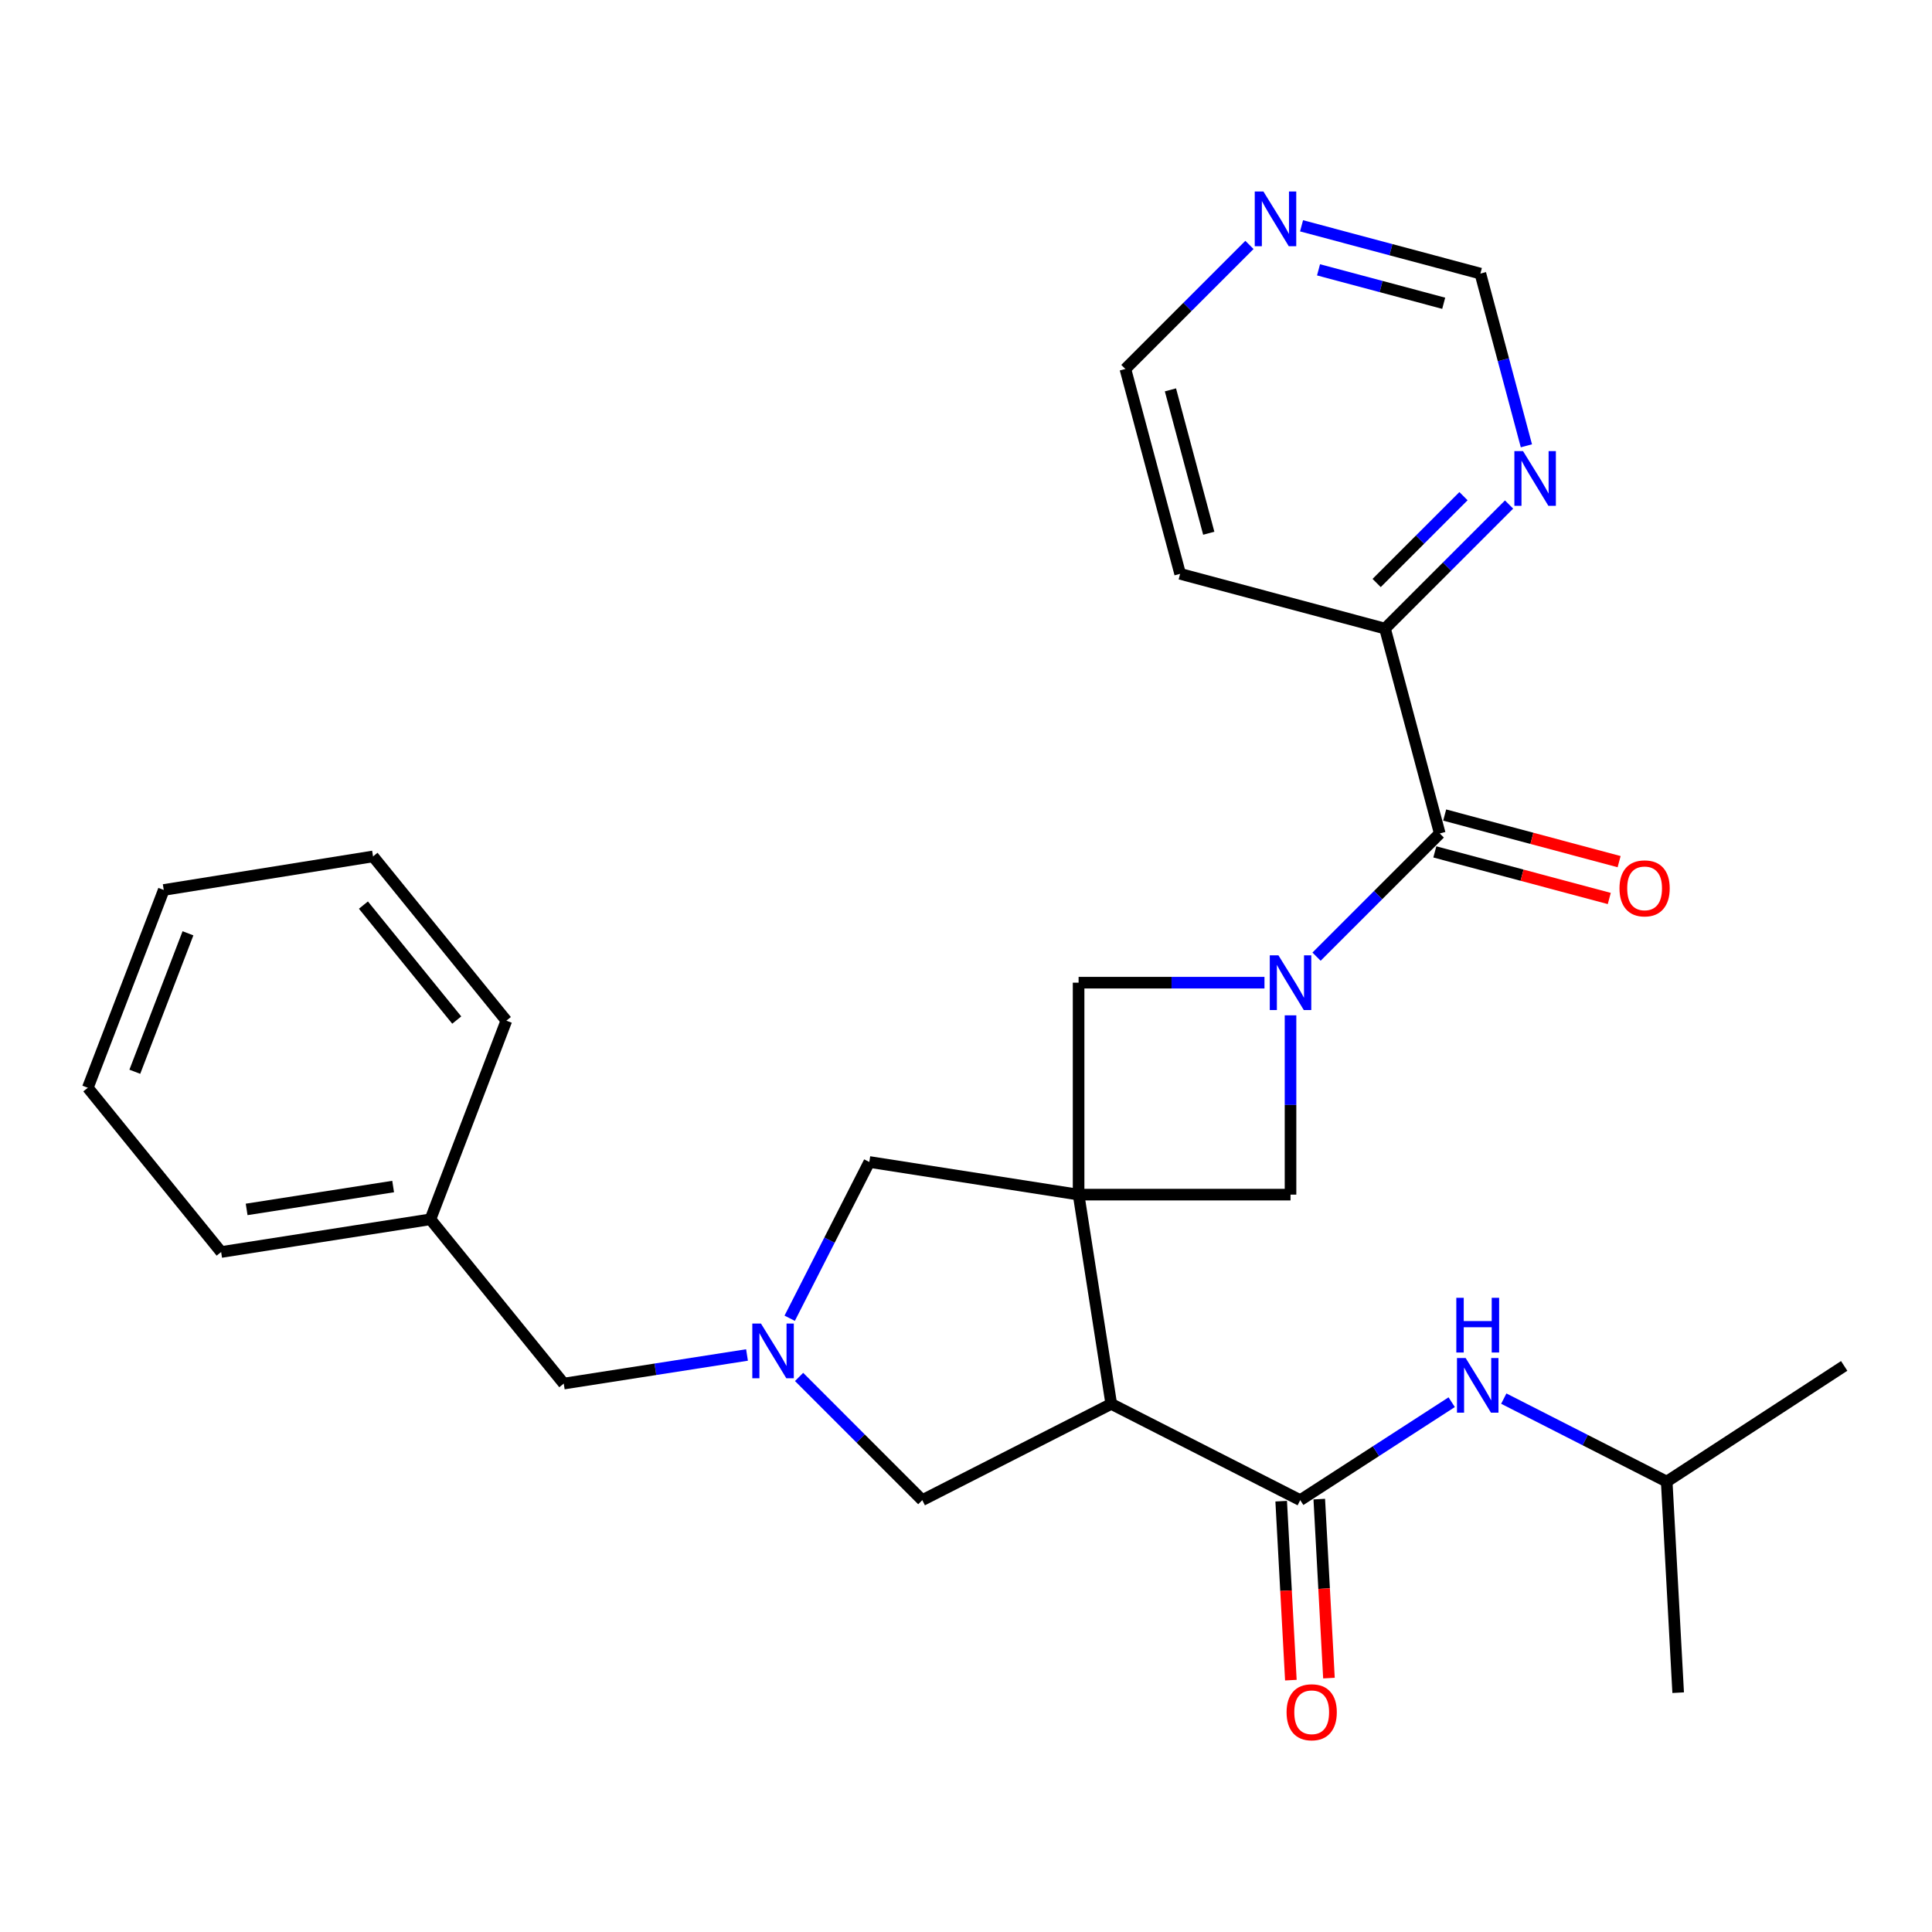 <?xml version='1.0' encoding='iso-8859-1'?>
<svg version='1.1' baseProfile='full'
              xmlns='http://www.w3.org/2000/svg'
                      xmlns:rdkit='http://www.rdkit.org/xml'
                      xmlns:xlink='http://www.w3.org/1999/xlink'
                  xml:space='preserve'
width='1000px' height='1000px' viewBox='0 0 1000 1000'>
<!-- END OF HEADER -->
<rect style='opacity:1.0;fill:#FFFFFF;stroke:none' width='1000' height='1000' x='0' y='0'> </rect>
<path class='bond-1' d='M 558.28,618.337 L 575.18,726.66' style='fill:none;fill-rule:evenodd;stroke:#000000;stroke-width:6px;stroke-linecap:butt;stroke-linejoin:miter;stroke-opacity:1' />
<path class='bond-5' d='M 558.28,618.337 L 667.973,618.337' style='fill:none;fill-rule:evenodd;stroke:#000000;stroke-width:6px;stroke-linecap:butt;stroke-linejoin:miter;stroke-opacity:1' />
<path class='bond-6' d='M 558.28,618.337 L 558.28,508.633' style='fill:none;fill-rule:evenodd;stroke:#000000;stroke-width:6px;stroke-linecap:butt;stroke-linejoin:miter;stroke-opacity:1' />
<path class='bond-7' d='M 558.28,618.337 L 449.957,601.437' style='fill:none;fill-rule:evenodd;stroke:#000000;stroke-width:6px;stroke-linecap:butt;stroke-linejoin:miter;stroke-opacity:1' />
<path class='bond-0' d='M 654.491,508.633 L 606.385,508.633' style='fill:none;fill-rule:evenodd;stroke:#0000FF;stroke-width:6px;stroke-linecap:butt;stroke-linejoin:miter;stroke-opacity:1' />
<path class='bond-0' d='M 606.385,508.633 L 558.28,508.633' style='fill:none;fill-rule:evenodd;stroke:#000000;stroke-width:6px;stroke-linecap:butt;stroke-linejoin:miter;stroke-opacity:1' />
<path class='bond-3' d='M 681.444,495.164 L 713.329,463.283' style='fill:none;fill-rule:evenodd;stroke:#0000FF;stroke-width:6px;stroke-linecap:butt;stroke-linejoin:miter;stroke-opacity:1' />
<path class='bond-3' d='M 713.329,463.283 L 745.215,431.402' style='fill:none;fill-rule:evenodd;stroke:#000000;stroke-width:6px;stroke-linecap:butt;stroke-linejoin:miter;stroke-opacity:1' />
<path class='bond-28' d='M 667.973,525.535 L 667.973,571.936' style='fill:none;fill-rule:evenodd;stroke:#0000FF;stroke-width:6px;stroke-linecap:butt;stroke-linejoin:miter;stroke-opacity:1' />
<path class='bond-28' d='M 667.973,571.936 L 667.973,618.337' style='fill:none;fill-rule:evenodd;stroke:#000000;stroke-width:6px;stroke-linecap:butt;stroke-linejoin:miter;stroke-opacity:1' />
<path class='bond-2' d='M 575.18,726.66 L 672.996,776.473' style='fill:none;fill-rule:evenodd;stroke:#000000;stroke-width:6px;stroke-linecap:butt;stroke-linejoin:miter;stroke-opacity:1' />
<path class='bond-8' d='M 575.18,726.66 L 477.375,776.473' style='fill:none;fill-rule:evenodd;stroke:#000000;stroke-width:6px;stroke-linecap:butt;stroke-linejoin:miter;stroke-opacity:1' />
<path class='bond-9' d='M 672.996,776.473 L 712.195,751.121' style='fill:none;fill-rule:evenodd;stroke:#000000;stroke-width:6px;stroke-linecap:butt;stroke-linejoin:miter;stroke-opacity:1' />
<path class='bond-9' d='M 712.195,751.121 L 751.393,725.768' style='fill:none;fill-rule:evenodd;stroke:#0000FF;stroke-width:6px;stroke-linecap:butt;stroke-linejoin:miter;stroke-opacity:1' />
<path class='bond-12' d='M 663.14,777.006 L 665.645,823.325' style='fill:none;fill-rule:evenodd;stroke:#000000;stroke-width:6px;stroke-linecap:butt;stroke-linejoin:miter;stroke-opacity:1' />
<path class='bond-12' d='M 665.645,823.325 L 668.15,869.644' style='fill:none;fill-rule:evenodd;stroke:#FF0000;stroke-width:6px;stroke-linecap:butt;stroke-linejoin:miter;stroke-opacity:1' />
<path class='bond-12' d='M 682.852,775.94 L 685.357,822.259' style='fill:none;fill-rule:evenodd;stroke:#000000;stroke-width:6px;stroke-linecap:butt;stroke-linejoin:miter;stroke-opacity:1' />
<path class='bond-12' d='M 685.357,822.259 L 687.862,868.578' style='fill:none;fill-rule:evenodd;stroke:#FF0000;stroke-width:6px;stroke-linecap:butt;stroke-linejoin:miter;stroke-opacity:1' />
<path class='bond-10' d='M 745.215,431.402 L 716.876,325.349' style='fill:none;fill-rule:evenodd;stroke:#000000;stroke-width:6px;stroke-linecap:butt;stroke-linejoin:miter;stroke-opacity:1' />
<path class='bond-13' d='M 742.667,440.938 L 787.811,452.999' style='fill:none;fill-rule:evenodd;stroke:#000000;stroke-width:6px;stroke-linecap:butt;stroke-linejoin:miter;stroke-opacity:1' />
<path class='bond-13' d='M 787.811,452.999 L 832.954,465.06' style='fill:none;fill-rule:evenodd;stroke:#FF0000;stroke-width:6px;stroke-linecap:butt;stroke-linejoin:miter;stroke-opacity:1' />
<path class='bond-13' d='M 747.763,421.866 L 792.906,433.927' style='fill:none;fill-rule:evenodd;stroke:#000000;stroke-width:6px;stroke-linecap:butt;stroke-linejoin:miter;stroke-opacity:1' />
<path class='bond-13' d='M 792.906,433.927 L 838.05,445.988' style='fill:none;fill-rule:evenodd;stroke:#FF0000;stroke-width:6px;stroke-linecap:butt;stroke-linejoin:miter;stroke-opacity:1' />
<path class='bond-4' d='M 408.745,682.327 L 429.351,641.882' style='fill:none;fill-rule:evenodd;stroke:#0000FF;stroke-width:6px;stroke-linecap:butt;stroke-linejoin:miter;stroke-opacity:1' />
<path class='bond-4' d='M 429.351,641.882 L 449.957,601.437' style='fill:none;fill-rule:evenodd;stroke:#000000;stroke-width:6px;stroke-linecap:butt;stroke-linejoin:miter;stroke-opacity:1' />
<path class='bond-15' d='M 386.652,701.336 L 339.225,708.739' style='fill:none;fill-rule:evenodd;stroke:#0000FF;stroke-width:6px;stroke-linecap:butt;stroke-linejoin:miter;stroke-opacity:1' />
<path class='bond-15' d='M 339.225,708.739 L 291.799,716.142' style='fill:none;fill-rule:evenodd;stroke:#000000;stroke-width:6px;stroke-linecap:butt;stroke-linejoin:miter;stroke-opacity:1' />
<path class='bond-29' d='M 413.604,712.702 L 445.489,744.587' style='fill:none;fill-rule:evenodd;stroke:#0000FF;stroke-width:6px;stroke-linecap:butt;stroke-linejoin:miter;stroke-opacity:1' />
<path class='bond-29' d='M 445.489,744.587 L 477.375,776.473' style='fill:none;fill-rule:evenodd;stroke:#000000;stroke-width:6px;stroke-linecap:butt;stroke-linejoin:miter;stroke-opacity:1' />
<path class='bond-19' d='M 778.353,723.921 L 820.518,745.399' style='fill:none;fill-rule:evenodd;stroke:#0000FF;stroke-width:6px;stroke-linecap:butt;stroke-linejoin:miter;stroke-opacity:1' />
<path class='bond-19' d='M 820.518,745.399 L 862.684,766.877' style='fill:none;fill-rule:evenodd;stroke:#000000;stroke-width:6px;stroke-linecap:butt;stroke-linejoin:miter;stroke-opacity:1' />
<path class='bond-11' d='M 716.876,325.349 L 748.984,293.246' style='fill:none;fill-rule:evenodd;stroke:#000000;stroke-width:6px;stroke-linecap:butt;stroke-linejoin:miter;stroke-opacity:1' />
<path class='bond-11' d='M 748.984,293.246 L 781.091,261.143' style='fill:none;fill-rule:evenodd;stroke:#0000FF;stroke-width:6px;stroke-linecap:butt;stroke-linejoin:miter;stroke-opacity:1' />
<path class='bond-11' d='M 712.55,301.758 L 735.026,279.286' style='fill:none;fill-rule:evenodd;stroke:#000000;stroke-width:6px;stroke-linecap:butt;stroke-linejoin:miter;stroke-opacity:1' />
<path class='bond-11' d='M 735.026,279.286 L 757.501,256.814' style='fill:none;fill-rule:evenodd;stroke:#0000FF;stroke-width:6px;stroke-linecap:butt;stroke-linejoin:miter;stroke-opacity:1' />
<path class='bond-17' d='M 716.876,325.349 L 610.834,297.01' style='fill:none;fill-rule:evenodd;stroke:#000000;stroke-width:6px;stroke-linecap:butt;stroke-linejoin:miter;stroke-opacity:1' />
<path class='bond-16' d='M 790.061,230.753 L 778.15,186.179' style='fill:none;fill-rule:evenodd;stroke:#0000FF;stroke-width:6px;stroke-linecap:butt;stroke-linejoin:miter;stroke-opacity:1' />
<path class='bond-16' d='M 778.15,186.179 L 766.239,141.605' style='fill:none;fill-rule:evenodd;stroke:#000000;stroke-width:6px;stroke-linecap:butt;stroke-linejoin:miter;stroke-opacity:1' />
<path class='bond-14' d='M 646.71,126.764 L 614.603,158.872' style='fill:none;fill-rule:evenodd;stroke:#0000FF;stroke-width:6px;stroke-linecap:butt;stroke-linejoin:miter;stroke-opacity:1' />
<path class='bond-14' d='M 614.603,158.872 L 582.495,190.979' style='fill:none;fill-rule:evenodd;stroke:#000000;stroke-width:6px;stroke-linecap:butt;stroke-linejoin:miter;stroke-opacity:1' />
<path class='bond-30' d='M 673.682,116.879 L 719.96,129.242' style='fill:none;fill-rule:evenodd;stroke:#0000FF;stroke-width:6px;stroke-linecap:butt;stroke-linejoin:miter;stroke-opacity:1' />
<path class='bond-30' d='M 719.96,129.242 L 766.239,141.605' style='fill:none;fill-rule:evenodd;stroke:#000000;stroke-width:6px;stroke-linecap:butt;stroke-linejoin:miter;stroke-opacity:1' />
<path class='bond-30' d='M 682.47,139.66 L 714.865,148.314' style='fill:none;fill-rule:evenodd;stroke:#0000FF;stroke-width:6px;stroke-linecap:butt;stroke-linejoin:miter;stroke-opacity:1' />
<path class='bond-30' d='M 714.865,148.314 L 747.26,156.968' style='fill:none;fill-rule:evenodd;stroke:#000000;stroke-width:6px;stroke-linecap:butt;stroke-linejoin:miter;stroke-opacity:1' />
<path class='bond-18' d='M 291.799,716.142 L 222.783,631.114' style='fill:none;fill-rule:evenodd;stroke:#000000;stroke-width:6px;stroke-linecap:butt;stroke-linejoin:miter;stroke-opacity:1' />
<path class='bond-20' d='M 610.834,297.01 L 582.495,190.979' style='fill:none;fill-rule:evenodd;stroke:#000000;stroke-width:6px;stroke-linecap:butt;stroke-linejoin:miter;stroke-opacity:1' />
<path class='bond-20' d='M 625.655,276.008 L 605.817,201.787' style='fill:none;fill-rule:evenodd;stroke:#000000;stroke-width:6px;stroke-linecap:butt;stroke-linejoin:miter;stroke-opacity:1' />
<path class='bond-21' d='M 222.783,631.114 L 114.46,648.036' style='fill:none;fill-rule:evenodd;stroke:#000000;stroke-width:6px;stroke-linecap:butt;stroke-linejoin:miter;stroke-opacity:1' />
<path class='bond-21' d='M 203.487,614.148 L 127.661,625.994' style='fill:none;fill-rule:evenodd;stroke:#000000;stroke-width:6px;stroke-linecap:butt;stroke-linejoin:miter;stroke-opacity:1' />
<path class='bond-22' d='M 222.783,631.114 L 262.089,528.297' style='fill:none;fill-rule:evenodd;stroke:#000000;stroke-width:6px;stroke-linecap:butt;stroke-linejoin:miter;stroke-opacity:1' />
<path class='bond-23' d='M 862.684,766.877 L 954.545,706.996' style='fill:none;fill-rule:evenodd;stroke:#000000;stroke-width:6px;stroke-linecap:butt;stroke-linejoin:miter;stroke-opacity:1' />
<path class='bond-24' d='M 862.684,766.877 L 868.618,876.132' style='fill:none;fill-rule:evenodd;stroke:#000000;stroke-width:6px;stroke-linecap:butt;stroke-linejoin:miter;stroke-opacity:1' />
<path class='bond-26' d='M 114.46,648.036 L 45.455,563.019' style='fill:none;fill-rule:evenodd;stroke:#000000;stroke-width:6px;stroke-linecap:butt;stroke-linejoin:miter;stroke-opacity:1' />
<path class='bond-25' d='M 262.089,528.297 L 193.084,443.279' style='fill:none;fill-rule:evenodd;stroke:#000000;stroke-width:6px;stroke-linecap:butt;stroke-linejoin:miter;stroke-opacity:1' />
<path class='bond-25' d='M 236.411,527.985 L 188.107,468.473' style='fill:none;fill-rule:evenodd;stroke:#000000;stroke-width:6px;stroke-linecap:butt;stroke-linejoin:miter;stroke-opacity:1' />
<path class='bond-27' d='M 193.084,443.279 L 84.761,460.64' style='fill:none;fill-rule:evenodd;stroke:#000000;stroke-width:6px;stroke-linecap:butt;stroke-linejoin:miter;stroke-opacity:1' />
<path class='bond-31' d='M 45.455,563.019 L 84.761,460.64' style='fill:none;fill-rule:evenodd;stroke:#000000;stroke-width:6px;stroke-linecap:butt;stroke-linejoin:miter;stroke-opacity:1' />
<path class='bond-31' d='M 69.78,554.738 L 97.294,483.073' style='fill:none;fill-rule:evenodd;stroke:#000000;stroke-width:6px;stroke-linecap:butt;stroke-linejoin:miter;stroke-opacity:1' />
<path  class='atom-1' d='M 661.713 494.473
L 670.993 509.473
Q 671.913 510.953, 673.393 513.633
Q 674.873 516.313, 674.953 516.473
L 674.953 494.473
L 678.713 494.473
L 678.713 522.793
L 674.833 522.793
L 664.873 506.393
Q 663.713 504.473, 662.473 502.273
Q 661.273 500.073, 660.913 499.393
L 660.913 522.793
L 657.233 522.793
L 657.233 494.473
L 661.713 494.473
' fill='#0000FF'/>
<path  class='atom-5' d='M 393.873 685.071
L 403.153 700.071
Q 404.073 701.551, 405.553 704.231
Q 407.033 706.911, 407.113 707.071
L 407.113 685.071
L 410.873 685.071
L 410.873 713.391
L 406.993 713.391
L 397.033 696.991
Q 395.873 695.071, 394.633 692.871
Q 393.433 690.671, 393.073 689.991
L 393.073 713.391
L 389.393 713.391
L 389.393 685.071
L 393.873 685.071
' fill='#0000FF'/>
<path  class='atom-10' d='M 758.608 702.893
L 767.888 717.893
Q 768.808 719.373, 770.288 722.053
Q 771.768 724.733, 771.848 724.893
L 771.848 702.893
L 775.608 702.893
L 775.608 731.213
L 771.728 731.213
L 761.768 714.813
Q 760.608 712.893, 759.368 710.693
Q 758.168 708.493, 757.808 707.813
L 757.808 731.213
L 754.128 731.213
L 754.128 702.893
L 758.608 702.893
' fill='#0000FF'/>
<path  class='atom-10' d='M 753.788 671.741
L 757.628 671.741
L 757.628 683.781
L 772.108 683.781
L 772.108 671.741
L 775.948 671.741
L 775.948 700.061
L 772.108 700.061
L 772.108 686.981
L 757.628 686.981
L 757.628 700.061
L 753.788 700.061
L 753.788 671.741
' fill='#0000FF'/>
<path  class='atom-12' d='M 788.318 233.498
L 797.598 248.498
Q 798.518 249.978, 799.998 252.658
Q 801.478 255.338, 801.558 255.498
L 801.558 233.498
L 805.318 233.498
L 805.318 261.818
L 801.438 261.818
L 791.478 245.418
Q 790.318 243.498, 789.078 241.298
Q 787.878 239.098, 787.518 238.418
L 787.518 261.818
L 783.838 261.818
L 783.838 233.498
L 788.318 233.498
' fill='#0000FF'/>
<path  class='atom-13' d='M 665.929 886.258
Q 665.929 879.458, 669.289 875.658
Q 672.649 871.858, 678.929 871.858
Q 685.209 871.858, 688.569 875.658
Q 691.929 879.458, 691.929 886.258
Q 691.929 893.138, 688.529 897.058
Q 685.129 900.938, 678.929 900.938
Q 672.689 900.938, 669.289 897.058
Q 665.929 893.178, 665.929 886.258
M 678.929 897.738
Q 683.249 897.738, 685.569 894.858
Q 687.929 891.938, 687.929 886.258
Q 687.929 880.698, 685.569 877.898
Q 683.249 875.058, 678.929 875.058
Q 674.609 875.058, 672.249 877.858
Q 669.929 880.658, 669.929 886.258
Q 669.929 891.978, 672.249 894.858
Q 674.609 897.738, 678.929 897.738
' fill='#FF0000'/>
<path  class='atom-14' d='M 838.246 459.81
Q 838.246 453.01, 841.606 449.21
Q 844.966 445.41, 851.246 445.41
Q 857.526 445.41, 860.886 449.21
Q 864.246 453.01, 864.246 459.81
Q 864.246 466.69, 860.846 470.61
Q 857.446 474.49, 851.246 474.49
Q 845.006 474.49, 841.606 470.61
Q 838.246 466.73, 838.246 459.81
M 851.246 471.29
Q 855.566 471.29, 857.886 468.41
Q 860.246 465.49, 860.246 459.81
Q 860.246 454.25, 857.886 451.45
Q 855.566 448.61, 851.246 448.61
Q 846.926 448.61, 844.566 451.41
Q 842.246 454.21, 842.246 459.81
Q 842.246 465.53, 844.566 468.41
Q 846.926 471.29, 851.246 471.29
' fill='#FF0000'/>
<path  class='atom-15' d='M 653.937 99.117
L 663.217 114.117
Q 664.137 115.597, 665.617 118.277
Q 667.097 120.957, 667.177 121.117
L 667.177 99.117
L 670.937 99.117
L 670.937 127.437
L 667.057 127.437
L 657.097 111.037
Q 655.937 109.117, 654.697 106.917
Q 653.497 104.717, 653.137 104.037
L 653.137 127.437
L 649.457 127.437
L 649.457 99.117
L 653.937 99.117
' fill='#0000FF'/>
</svg>
